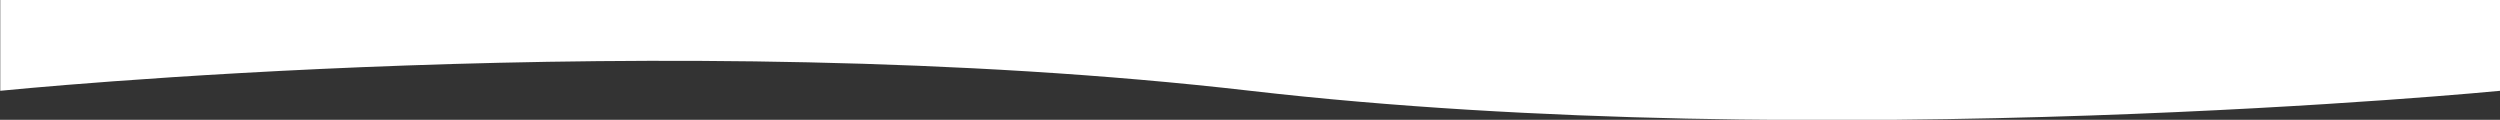 <svg xmlns="http://www.w3.org/2000/svg" xmlns:xlink="http://www.w3.org/1999/xlink" width="1920" height="92" viewBox="0 0 1920 92" preserveAspectRatio="none">
  <rect x="0" y="0" width="1920" height="92" fill="#333333" stroke="none"/>
  <defs>
    <clipPath id="clip-path">
      <rect id="長方形_522" data-name="長方形 522" width="1920" height="92" transform="translate(-0.203 2693)" fill="#fff" stroke="#707070" stroke-width="1"/>
    </clipPath>
  </defs>
  <g id="sec_bg_btm-pc" transform="translate(0.203 -2693)" clip-path="url(#clip-path)">
    <path id="パス_6372" data-name="パス 6372" d="M2598.2,1175.711c-438.925-50.643-960,0-960,0V2764.73s510.914-51.817,960,0c438.925,50.643,960,0,960,0V1175.711S3047.29,1227.528,2598.2,1175.711Z" transform="translate(-1638.203 -2)" fill="#fff"/>
  </g>
</svg>
